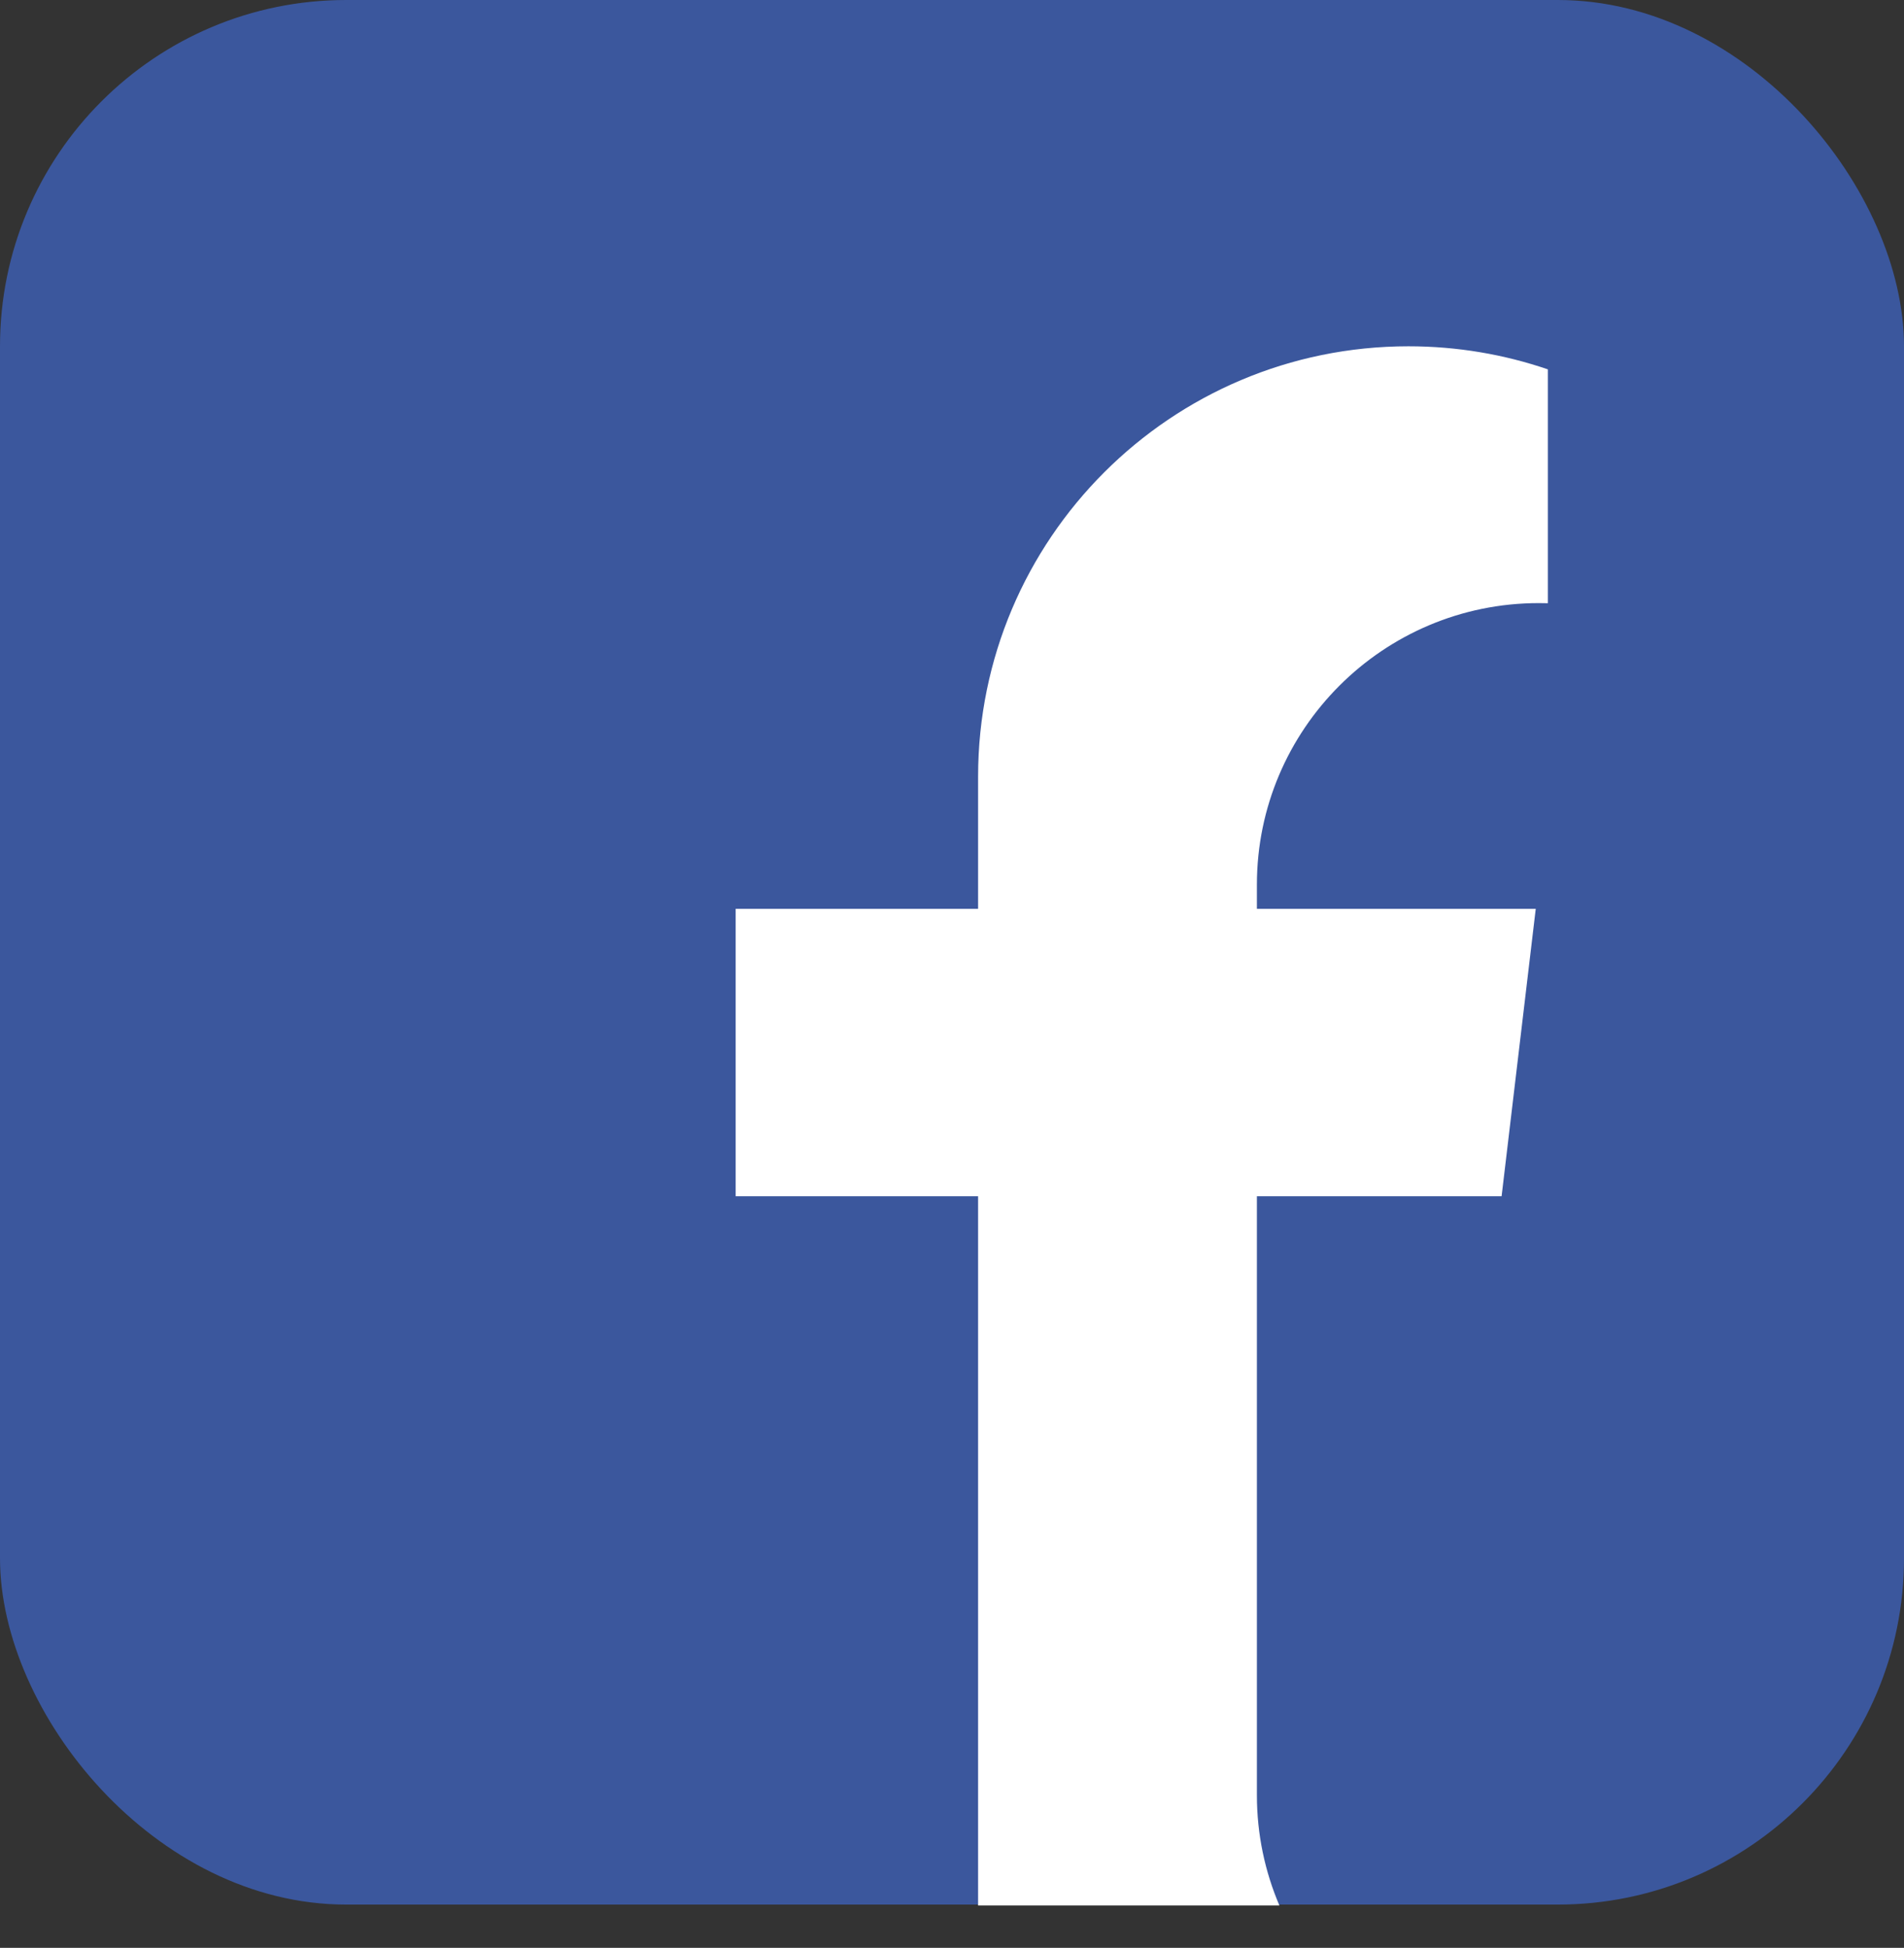<?xml version="1.0" encoding="UTF-8" standalone="no"?>
<svg width="44px" height="45px" viewBox="0 0 44 45" version="1.1" xmlns="http://www.w3.org/2000/svg" xmlns:xlink="http://www.w3.org/1999/xlink">
    <rect x="0" y="0" width="44" height="45" fill="#333333" stroke="none"/>
    <!-- Generator: Sketch 3.7.2 (28276) - http://www.bohemiancoding.com/sketch -->
    <title>fb</title>
    <desc>Created with Sketch.</desc>
    <defs></defs>
    <g id="Welcome" stroke="none" stroke-width="1" fill="none" fill-rule="evenodd">
        <g id="Desktop" transform="translate(-623, -2890)">
            <g id="contact-infos" transform="translate(-1, 2437)">
                <g id="fb" transform="translate(624, 453)">
                    <rect id="Rectangle-28" fill="#3B579D" x="0" y="0" width="44" height="44" rx="8"></rect>
                    <path d="M22.603,20.996 L22.603,17.941 C22.603,12.456 27.056,8 32.548,8 C33.676,8 34.76,8.188 35.77,8.533 L35.77,13.936 C35.7,13.934 35.63,13.933 35.56,13.933 C31.963,13.933 29.046,16.85 29.046,20.437 L29.046,20.996 L35.49,20.996 L34.701,27.635 L29.046,27.635 L29.046,41.473 C29.046,42.378 29.232,43.239 29.566,44.021 L22.603,44.021 L22.603,27.635 L17,27.635 L17,20.996 L22.603,20.996 Z" id="f" fill="#FFFFFF"></path>
                </g>
            </g>
        </g>
    </g>
</svg>